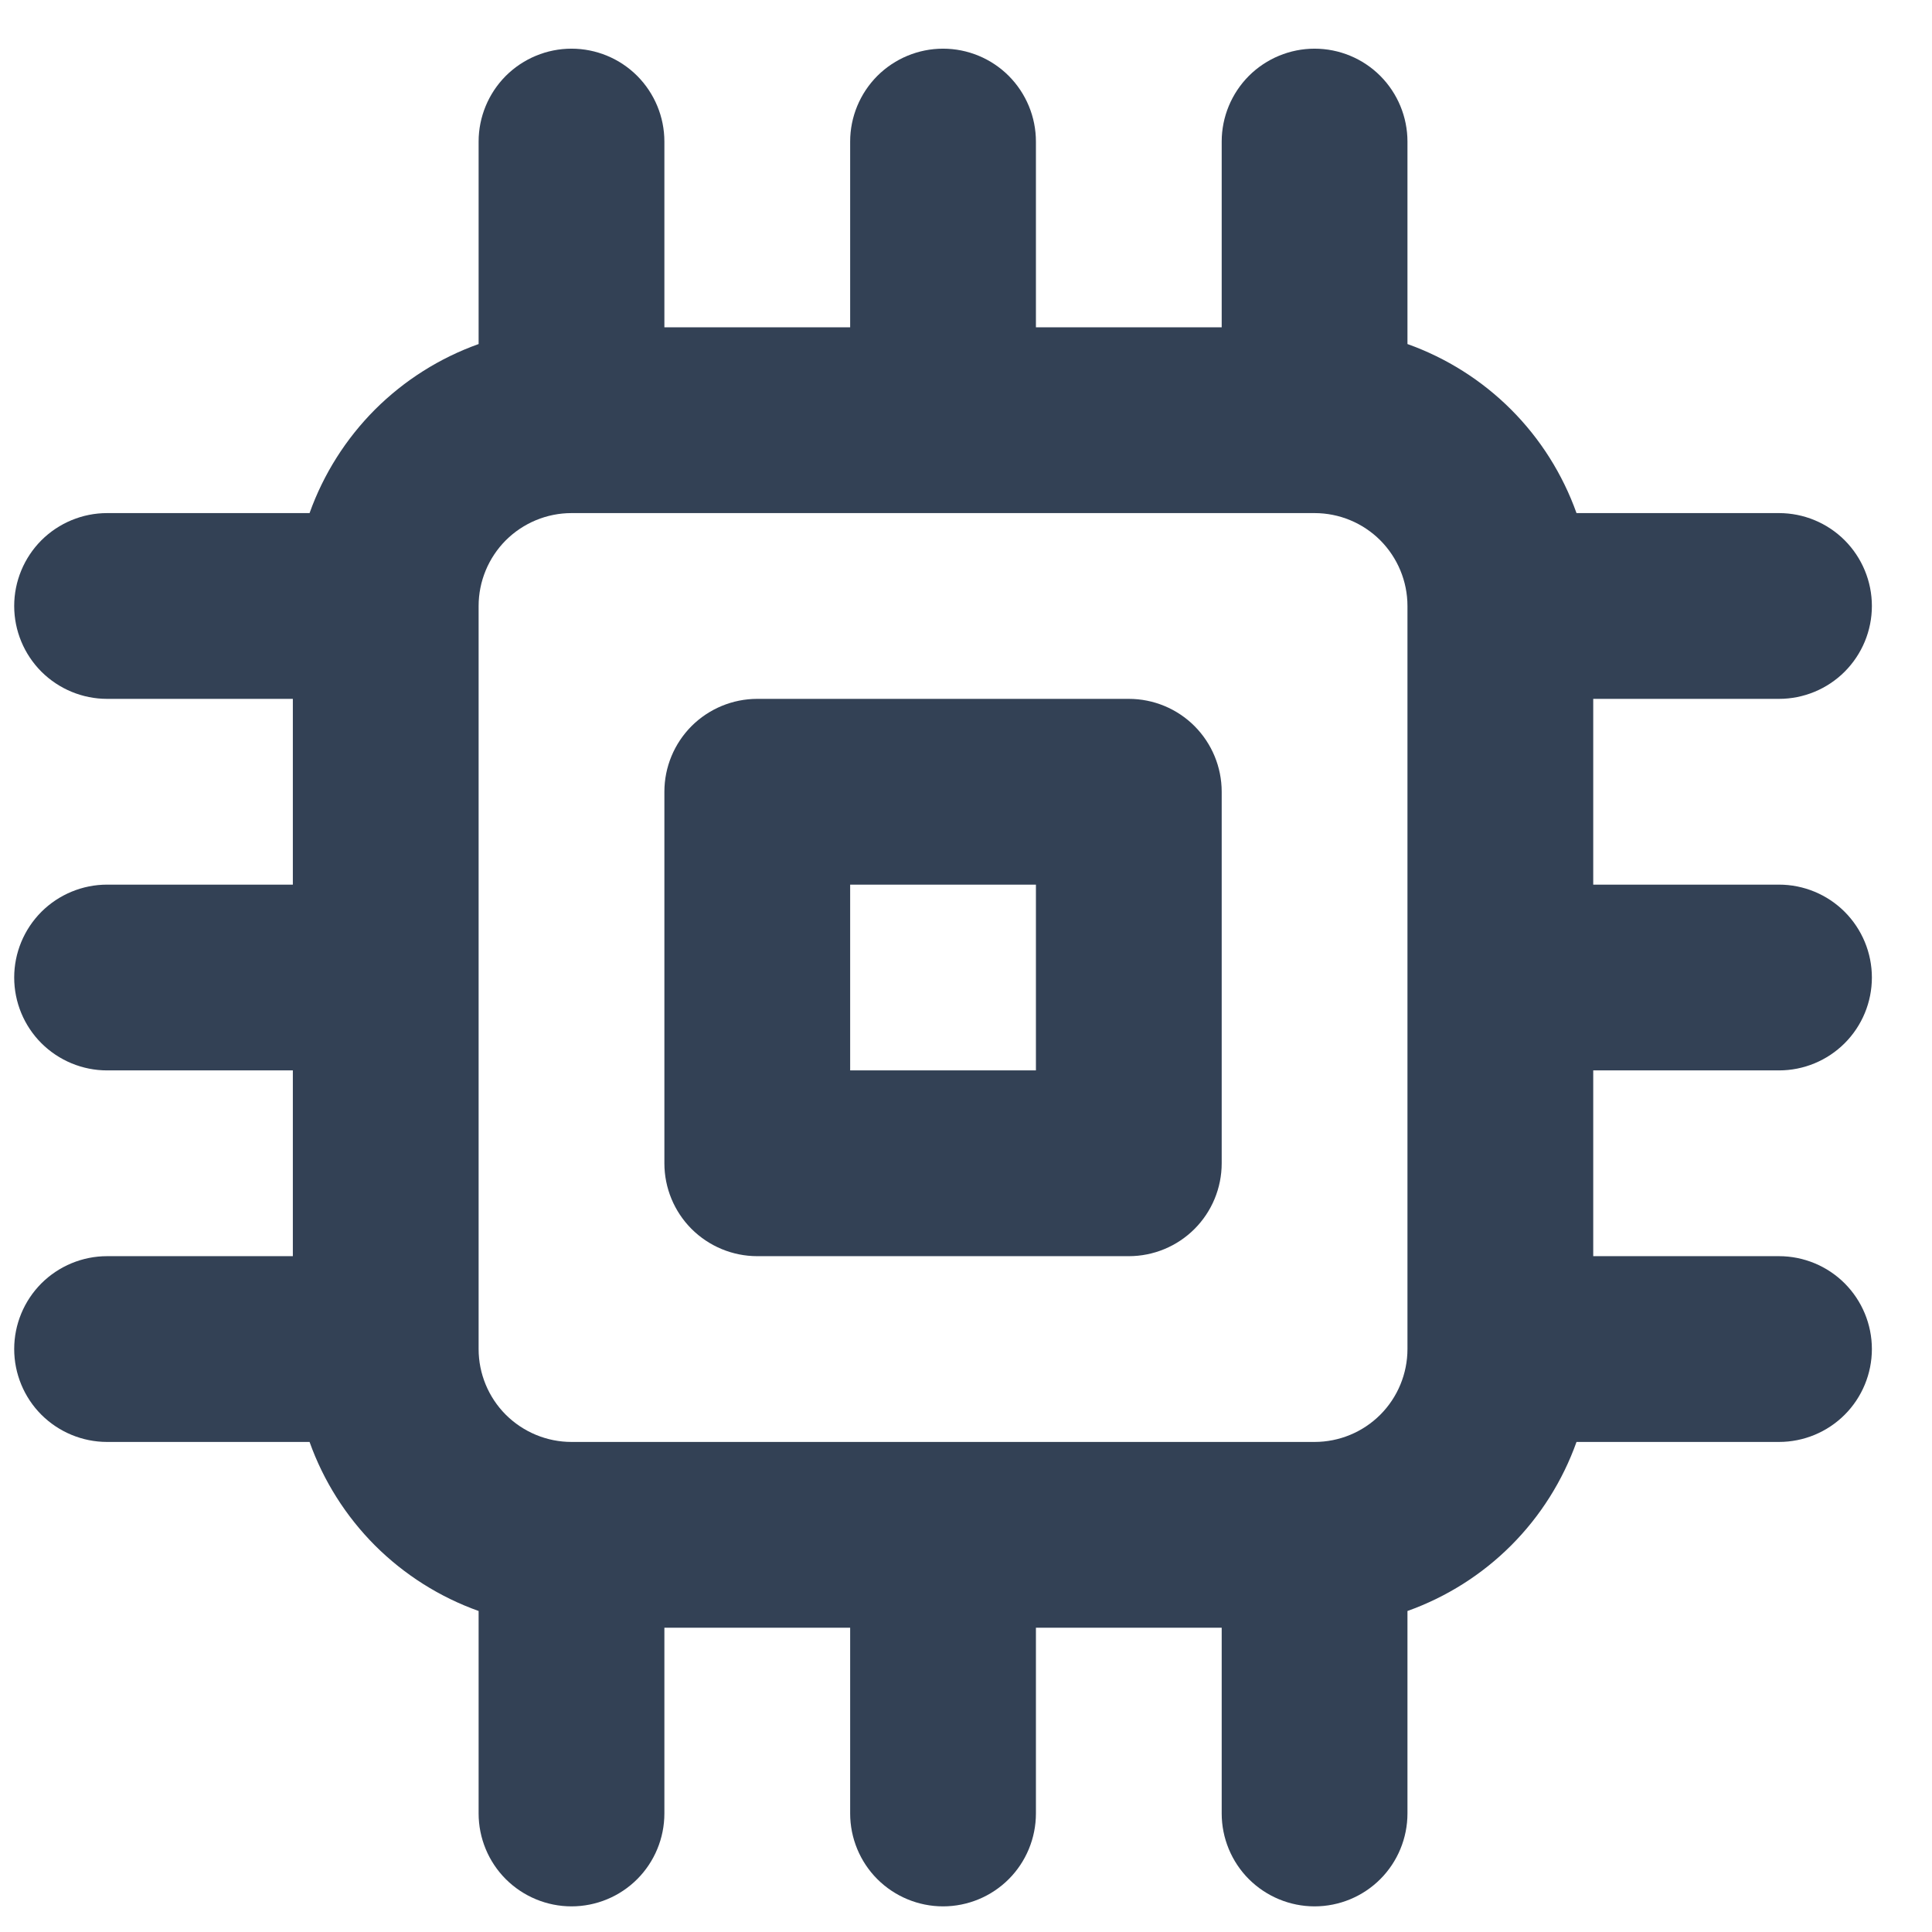 <svg width="26" height="26" viewBox="0 0 26 26" fill="none" xmlns="http://www.w3.org/2000/svg">
<path d="M15.191 9.405H10.191C9.86 9.405 9.542 9.537 9.307 9.771C9.073 10.006 8.941 10.323 8.941 10.655V15.655C8.941 15.987 9.073 16.305 9.307 16.539C9.542 16.773 9.86 16.905 10.191 16.905H15.191C15.523 16.905 15.841 16.773 16.075 16.539C16.309 16.305 16.441 15.987 16.441 15.655V10.655C16.441 10.323 16.309 10.006 16.075 9.771C15.841 9.537 15.523 9.405 15.191 9.405ZM13.941 14.405H11.441V11.905H13.941V14.405ZM23.941 14.405C24.273 14.405 24.591 14.273 24.825 14.039C25.059 13.805 25.191 13.487 25.191 13.155C25.191 12.823 25.059 12.506 24.825 12.271C24.591 12.037 24.273 11.905 23.941 11.905H21.441V9.405H23.941C24.273 9.405 24.591 9.273 24.825 9.039C25.059 8.804 25.191 8.487 25.191 8.155C25.191 7.824 25.059 7.506 24.825 7.271C24.591 7.037 24.273 6.905 23.941 6.905H21.216C21.029 6.381 20.729 5.905 20.335 5.511C19.942 5.118 19.465 4.817 18.941 4.63V1.905C18.941 1.574 18.809 1.256 18.575 1.021C18.341 0.787 18.023 0.655 17.691 0.655C17.36 0.655 17.042 0.787 16.807 1.021C16.573 1.256 16.441 1.574 16.441 1.905V4.405H13.941V1.905C13.941 1.574 13.809 1.256 13.575 1.021C13.341 0.787 13.023 0.655 12.691 0.655C12.36 0.655 12.042 0.787 11.807 1.021C11.573 1.256 11.441 1.574 11.441 1.905V4.405H8.941V1.905C8.941 1.574 8.809 1.256 8.575 1.021C8.341 0.787 8.023 0.655 7.691 0.655C7.36 0.655 7.042 0.787 6.807 1.021C6.573 1.256 6.441 1.574 6.441 1.905V4.63C5.917 4.817 5.441 5.118 5.047 5.511C4.654 5.905 4.353 6.381 4.166 6.905H1.441C1.11 6.905 0.792 7.037 0.557 7.271C0.323 7.506 0.191 7.824 0.191 8.155C0.191 8.487 0.323 8.804 0.557 9.039C0.792 9.273 1.11 9.405 1.441 9.405H3.941V11.905H1.441C1.11 11.905 0.792 12.037 0.557 12.271C0.323 12.506 0.191 12.823 0.191 13.155C0.191 13.487 0.323 13.805 0.557 14.039C0.792 14.273 1.11 14.405 1.441 14.405H3.941V16.905H1.441C1.11 16.905 0.792 17.037 0.557 17.271C0.323 17.506 0.191 17.823 0.191 18.155C0.191 18.486 0.323 18.805 0.557 19.039C0.792 19.273 1.11 19.405 1.441 19.405H4.166C4.353 19.929 4.654 20.405 5.047 20.799C5.441 21.192 5.917 21.493 6.441 21.68V24.405C6.441 24.736 6.573 25.055 6.807 25.289C7.042 25.523 7.36 25.655 7.691 25.655C8.023 25.655 8.341 25.523 8.575 25.289C8.809 25.055 8.941 24.736 8.941 24.405V21.905H11.441V24.405C11.441 24.736 11.573 25.055 11.807 25.289C12.042 25.523 12.36 25.655 12.691 25.655C13.023 25.655 13.341 25.523 13.575 25.289C13.809 25.055 13.941 24.736 13.941 24.405V21.905H16.441V24.405C16.441 24.736 16.573 25.055 16.807 25.289C17.042 25.523 17.36 25.655 17.691 25.655C18.023 25.655 18.341 25.523 18.575 25.289C18.809 25.055 18.941 24.736 18.941 24.405V21.68C19.465 21.493 19.942 21.192 20.335 20.799C20.729 20.405 21.029 19.929 21.216 19.405H23.941C24.273 19.405 24.591 19.273 24.825 19.039C25.059 18.805 25.191 18.486 25.191 18.155C25.191 17.823 25.059 17.506 24.825 17.271C24.591 17.037 24.273 16.905 23.941 16.905H21.441V14.405H23.941ZM18.941 18.155C18.941 18.486 18.809 18.805 18.575 19.039C18.341 19.273 18.023 19.405 17.691 19.405H7.691C7.36 19.405 7.042 19.273 6.807 19.039C6.573 18.805 6.441 18.486 6.441 18.155V8.155C6.441 7.824 6.573 7.506 6.807 7.271C7.042 7.037 7.36 6.905 7.691 6.905H17.691C18.023 6.905 18.341 7.037 18.575 7.271C18.809 7.506 18.941 7.824 18.941 8.155V18.155Z" fill="#334155"/>
</svg>
